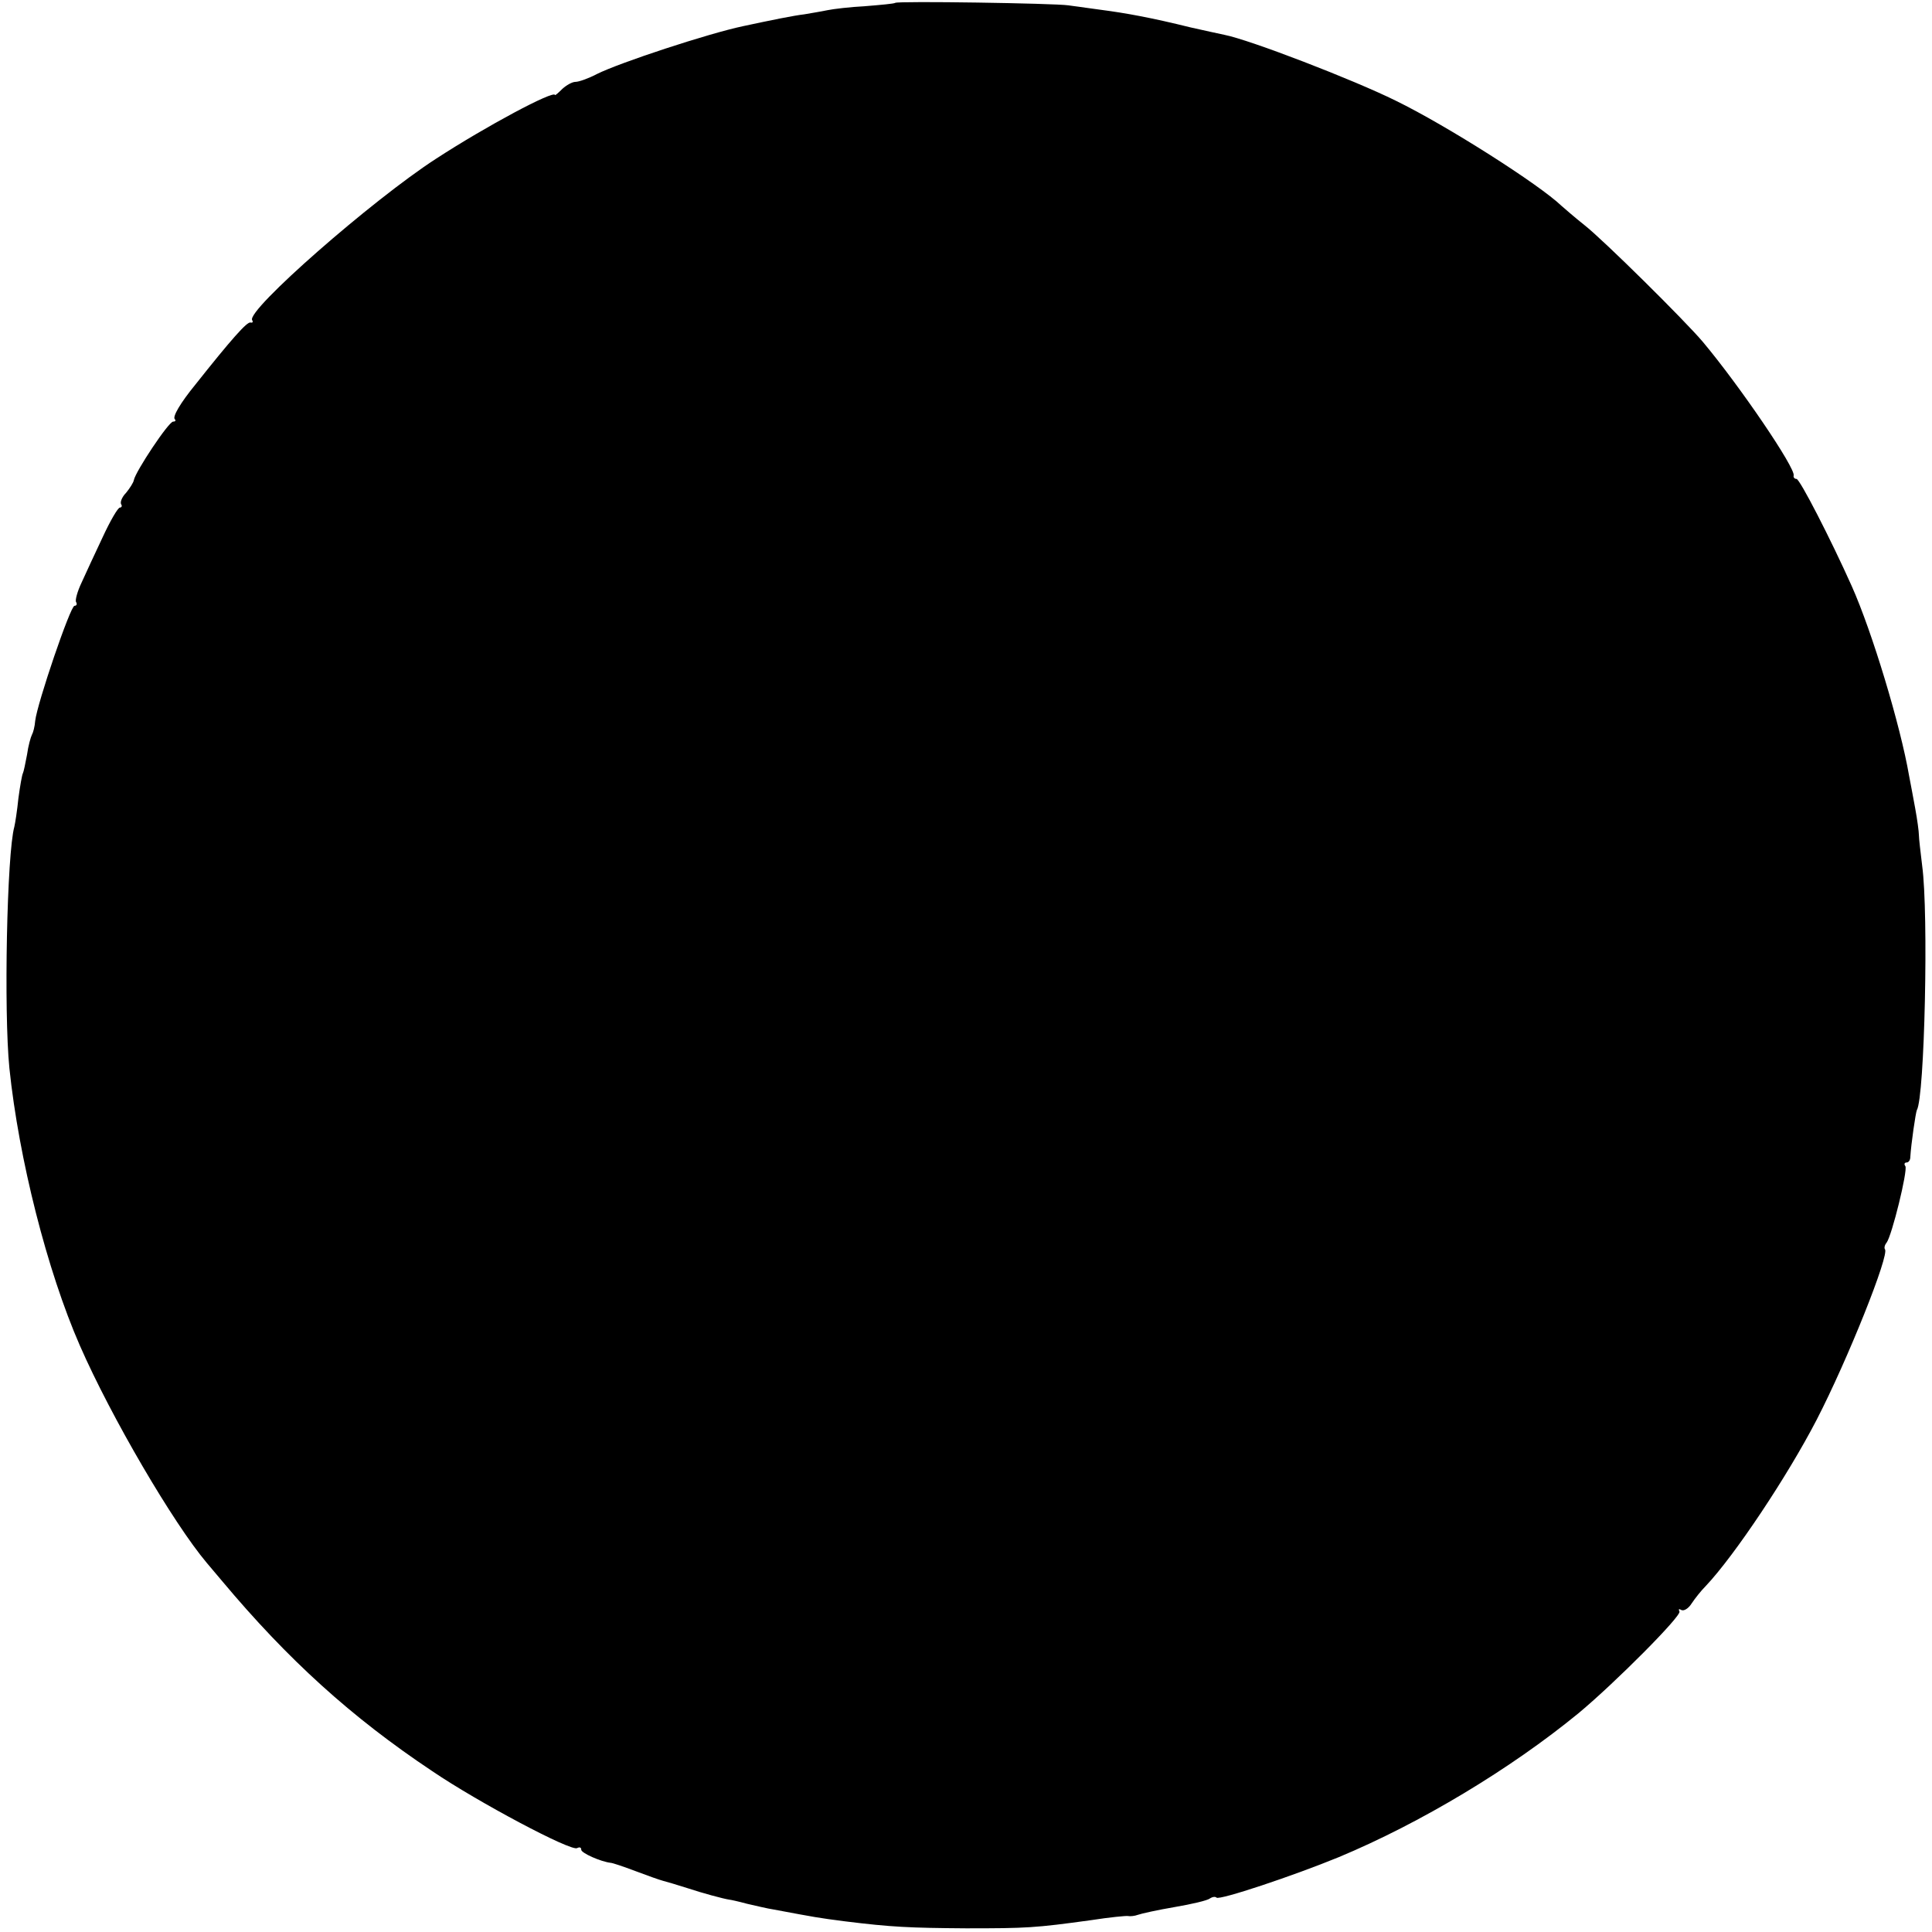 <?xml version="1.0" standalone="no"?>
<!DOCTYPE svg PUBLIC "-//W3C//DTD SVG 20010904//EN"
 "http://www.w3.org/TR/2001/REC-SVG-20010904/DTD/svg10.dtd">
<svg version="1.0" xmlns="http://www.w3.org/2000/svg"
 width="472pt" height="472pt" viewBox="0 0 472 472"
 preserveAspectRatio="xMidYMid meet">
<g transform="translate(0,472) scale(0.1,-0.1)"
fill="#000000" stroke="none">
<path d="M2187 4713 c-2 -2 -35 -5 -72 -8 -38 -2 -80 -7 -94 -10 -14 -3 -39
-7 -56 -10 -26 -3 -80 -14 -150 -29 -85 -18 -301 -89 -357 -117 -21 -11 -44
-19 -52 -19 -8 0 -22 -8 -32 -17 -10 -10 -18 -17 -18 -15 -3 12 -168 -76 -291
-156 -156 -101 -463 -370 -449 -394 3 -5 1 -7 -4 -6 -8 3 -47 -41 -135 -152
-36 -44 -56 -78 -50 -84 3 -3 2 -6 -4 -6 -11 0 -92 -122 -96 -143 -1 -6 -10
-20 -19 -31 -10 -10 -15 -23 -12 -28 3 -4 1 -8 -3 -8 -5 0 -24 -33 -42 -72
-19 -40 -42 -90 -52 -112 -10 -21 -16 -43 -13 -47 3 -5 1 -9 -4 -9 -10 0 -91
-238 -96 -281 -1 -14 -5 -29 -8 -34 -3 -6 -9 -27 -12 -49 -4 -21 -8 -41 -10
-45 -2 -3 -7 -31 -11 -61 -3 -30 -8 -62 -10 -70 -18 -64 -26 -451 -12 -590 23
-221 92 -494 172 -677 77 -176 229 -435 310 -531 11 -13 28 -33 38 -45 160
-191 315 -332 513 -464 112 -76 340 -197 354 -188 6 3 10 2 10 -4 0 -8 47 -29
72 -32 4 0 31 -9 60 -20 29 -11 60 -22 68 -24 8 -2 35 -10 60 -18 36 -12 88
-26 102 -28 2 0 21 -4 43 -10 22 -5 51 -12 65 -14 107 -20 106 -20 175 -29
113 -14 157 -16 295 -17 149 0 168 1 306 20 45 7 86 11 90 10 5 -1 16 0 24 3
8 3 49 12 90 19 41 7 80 16 86 21 6 4 13 5 16 2 7 -7 187 53 299 99 199 83
419 215 586 352 90 75 252 238 246 248 -3 6 -1 7 4 4 6 -4 18 3 26 16 8 12 23
31 34 42 71 75 200 269 271 406 76 147 179 405 167 417 -2 3 -1 10 4 16 13 17
52 176 46 187 -4 5 -2 9 3 9 5 0 9 6 9 13 2 33 13 108 16 115 19 31 29 480 13
597 -4 33 -8 67 -8 75 0 8 -4 38 -9 65 -5 28 -12 64 -15 80 -21 122 -90 351
-140 463 -51 114 -127 262 -135 262 -5 0 -8 4 -7 8 6 17 -133 221 -222 327
-43 51 -243 249 -289 285 -24 19 -49 41 -56 47 -54 52 -280 196 -405 257 -103
51 -357 149 -419 161 -10 2 -46 10 -82 18 -97 24 -158 35 -219 43 -30 4 -66 9
-80 11 -33 5 -418 11 -423 6z"/>
</g>
</svg>
